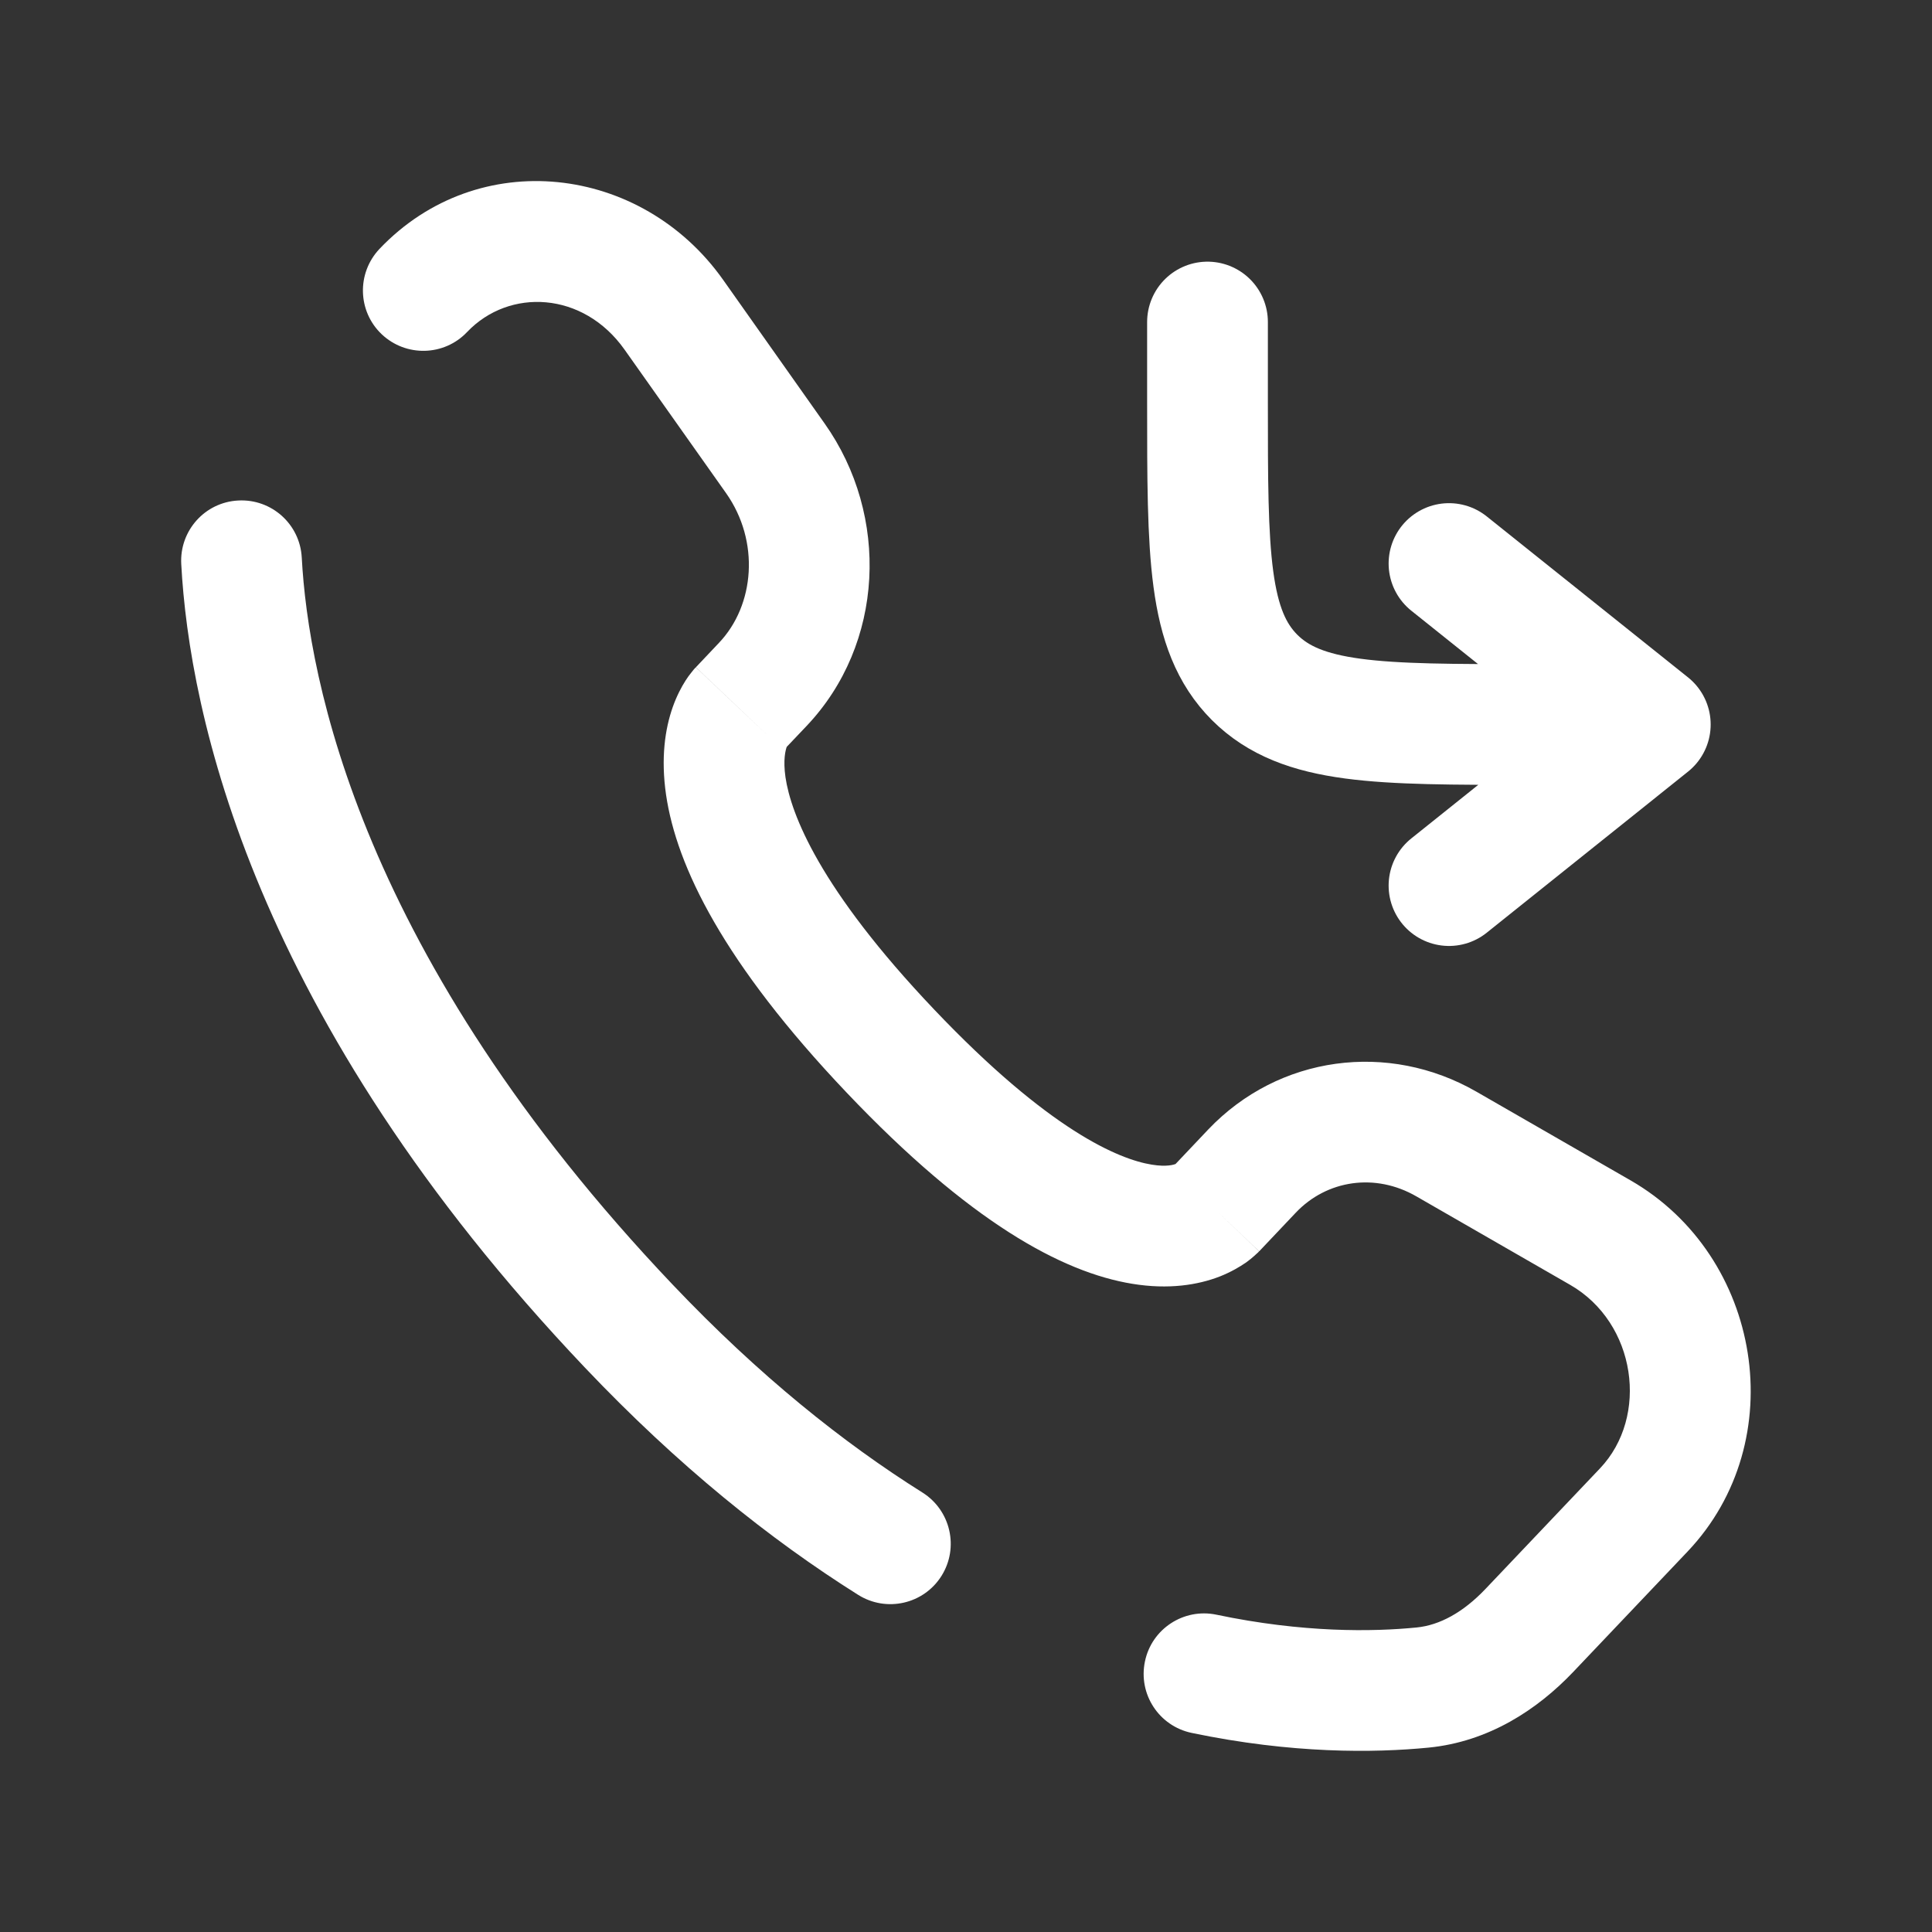 <svg xmlns:xlink="http://www.w3.org/1999/xlink" xmlns="http://www.w3.org/2000/svg" width="16" height="16" viewBox="0 0 16 16" fill="none">
<rect x="0" y="0" width="16" height="16" fill="#333333" stroke="none"/>
<path d="M10 2.667V3.334C10 4.591 10 5.219 10.39 5.61C10.781 6 11.41 6 12.667 6H13.667M13.667 6L12 4.667M13.667 6L12 7.334" stroke="white" stroke-linecap="round" stroke-linejoin="round"/>
<path d="M10.065 10.018L10.428 10.363L10.065 10.018ZM10.369 9.698L10.006 9.354L10.006 9.354L10.369 9.698ZM11.98 9.475L11.73 9.908L11.73 9.908L11.98 9.475ZM13.254 10.208L13.004 10.641L13.254 10.208ZM13.613 12.506L13.975 12.85L13.613 12.506ZM12.665 13.503L12.303 13.158L12.665 13.503ZM11.782 13.975L11.831 14.473L11.782 13.975ZM5.208 10.983L5.571 10.639L5.208 10.983ZM2.499 4.617C2.484 4.341 2.249 4.13 1.973 4.145C1.697 4.159 1.486 4.395 1.501 4.671L2.499 4.617ZM6.125 5.87L6.488 6.214L6.125 5.87ZM6.316 5.669L6.679 6.013L6.316 5.669ZM6.421 3.795L6.829 3.507V3.507L6.421 3.795ZM5.58 2.606L5.172 2.895L5.172 2.895L5.58 2.606ZM3.143 2.061C2.953 2.262 2.961 2.578 3.161 2.768C3.362 2.958 3.678 2.95 3.868 2.75L3.143 2.061ZM7.373 8.704L7.736 8.36L7.373 8.704ZM7.107 13.208C7.341 13.355 7.65 13.285 7.797 13.051C7.944 12.817 7.873 12.508 7.64 12.361L7.107 13.208ZM10.073 13.372C9.803 13.316 9.538 13.489 9.482 13.759C9.425 14.03 9.598 14.294 9.868 14.351L10.073 13.372ZM10.428 10.363L10.731 10.043L10.006 9.354L9.703 9.674L10.428 10.363ZM11.73 9.908L13.004 10.641L13.503 9.775L12.229 9.042L11.73 9.908ZM13.25 12.161L12.303 13.158L13.028 13.847L13.975 12.85L13.25 12.161ZM5.571 10.639C2.987 7.919 2.553 5.624 2.499 4.617L1.501 4.671C1.567 5.904 2.09 8.427 4.846 11.328L5.571 10.639ZM6.488 6.214L6.679 6.013L5.954 5.324L5.763 5.526L6.488 6.214ZM6.829 3.507L5.989 2.318L5.172 2.895L6.013 4.084L6.829 3.507ZM6.125 5.87C5.763 5.526 5.762 5.526 5.762 5.527C5.762 5.527 5.761 5.527 5.761 5.528C5.76 5.528 5.76 5.529 5.759 5.53C5.758 5.531 5.756 5.533 5.755 5.534C5.752 5.537 5.749 5.541 5.746 5.544C5.74 5.551 5.733 5.56 5.726 5.569C5.711 5.587 5.694 5.61 5.677 5.637C5.642 5.692 5.604 5.764 5.572 5.854C5.507 6.037 5.472 6.279 5.516 6.582C5.603 7.176 5.993 7.976 7.011 9.048L7.736 8.36C6.784 7.358 6.55 6.74 6.505 6.437C6.484 6.29 6.506 6.213 6.514 6.189C6.519 6.175 6.522 6.171 6.519 6.176C6.518 6.179 6.515 6.183 6.51 6.189C6.507 6.193 6.504 6.196 6.5 6.2C6.499 6.202 6.497 6.205 6.495 6.207C6.494 6.208 6.492 6.209 6.491 6.211C6.491 6.211 6.49 6.212 6.49 6.212C6.489 6.213 6.489 6.213 6.489 6.213C6.488 6.214 6.488 6.214 6.125 5.87ZM7.011 9.048C8.026 10.117 8.793 10.537 9.378 10.632C9.678 10.681 9.921 10.642 10.105 10.57C10.195 10.534 10.266 10.492 10.32 10.455C10.346 10.436 10.368 10.418 10.386 10.402C10.395 10.394 10.403 10.387 10.41 10.38C10.414 10.377 10.417 10.374 10.42 10.371C10.421 10.369 10.423 10.368 10.424 10.367C10.425 10.366 10.425 10.365 10.426 10.364C10.426 10.364 10.427 10.364 10.427 10.364C10.427 10.363 10.428 10.363 10.065 10.018C9.703 9.674 9.703 9.673 9.704 9.673C9.704 9.673 9.704 9.672 9.704 9.672C9.705 9.671 9.706 9.671 9.706 9.67C9.707 9.669 9.709 9.668 9.71 9.667C9.712 9.664 9.714 9.662 9.716 9.66C9.72 9.656 9.724 9.653 9.727 9.65C9.733 9.645 9.738 9.641 9.741 9.639C9.747 9.634 9.747 9.636 9.738 9.639C9.725 9.644 9.665 9.666 9.538 9.645C9.27 9.602 8.691 9.365 7.736 8.36L7.011 9.048ZM5.989 2.318C5.313 1.362 3.961 1.201 3.143 2.061L3.868 2.75C4.217 2.383 4.83 2.412 5.172 2.895L5.989 2.318ZM12.303 13.158C12.117 13.354 11.922 13.459 11.733 13.478L11.831 14.473C12.329 14.424 12.732 14.158 13.028 13.847L12.303 13.158ZM6.679 6.013C7.324 5.334 7.37 4.271 6.829 3.507L6.013 4.084C6.294 4.482 6.251 5.012 5.954 5.324L6.679 6.013ZM13.004 10.641C13.551 10.956 13.659 11.731 13.25 12.161L13.975 12.85C14.845 11.934 14.592 10.401 13.503 9.775L13.004 10.641ZM10.731 10.043C10.988 9.772 11.389 9.711 11.73 9.908L12.229 9.042C11.497 8.62 10.589 8.741 10.006 9.354L10.731 10.043ZM7.64 12.361C6.984 11.949 6.286 11.392 5.571 10.639L4.846 11.328C5.615 12.138 6.377 12.749 7.107 13.208L7.64 12.361ZM11.733 13.478C11.369 13.514 10.792 13.523 10.073 13.372L9.868 14.351C10.701 14.525 11.381 14.517 11.831 14.473L11.733 13.478Z" fill="white"/>
</svg>